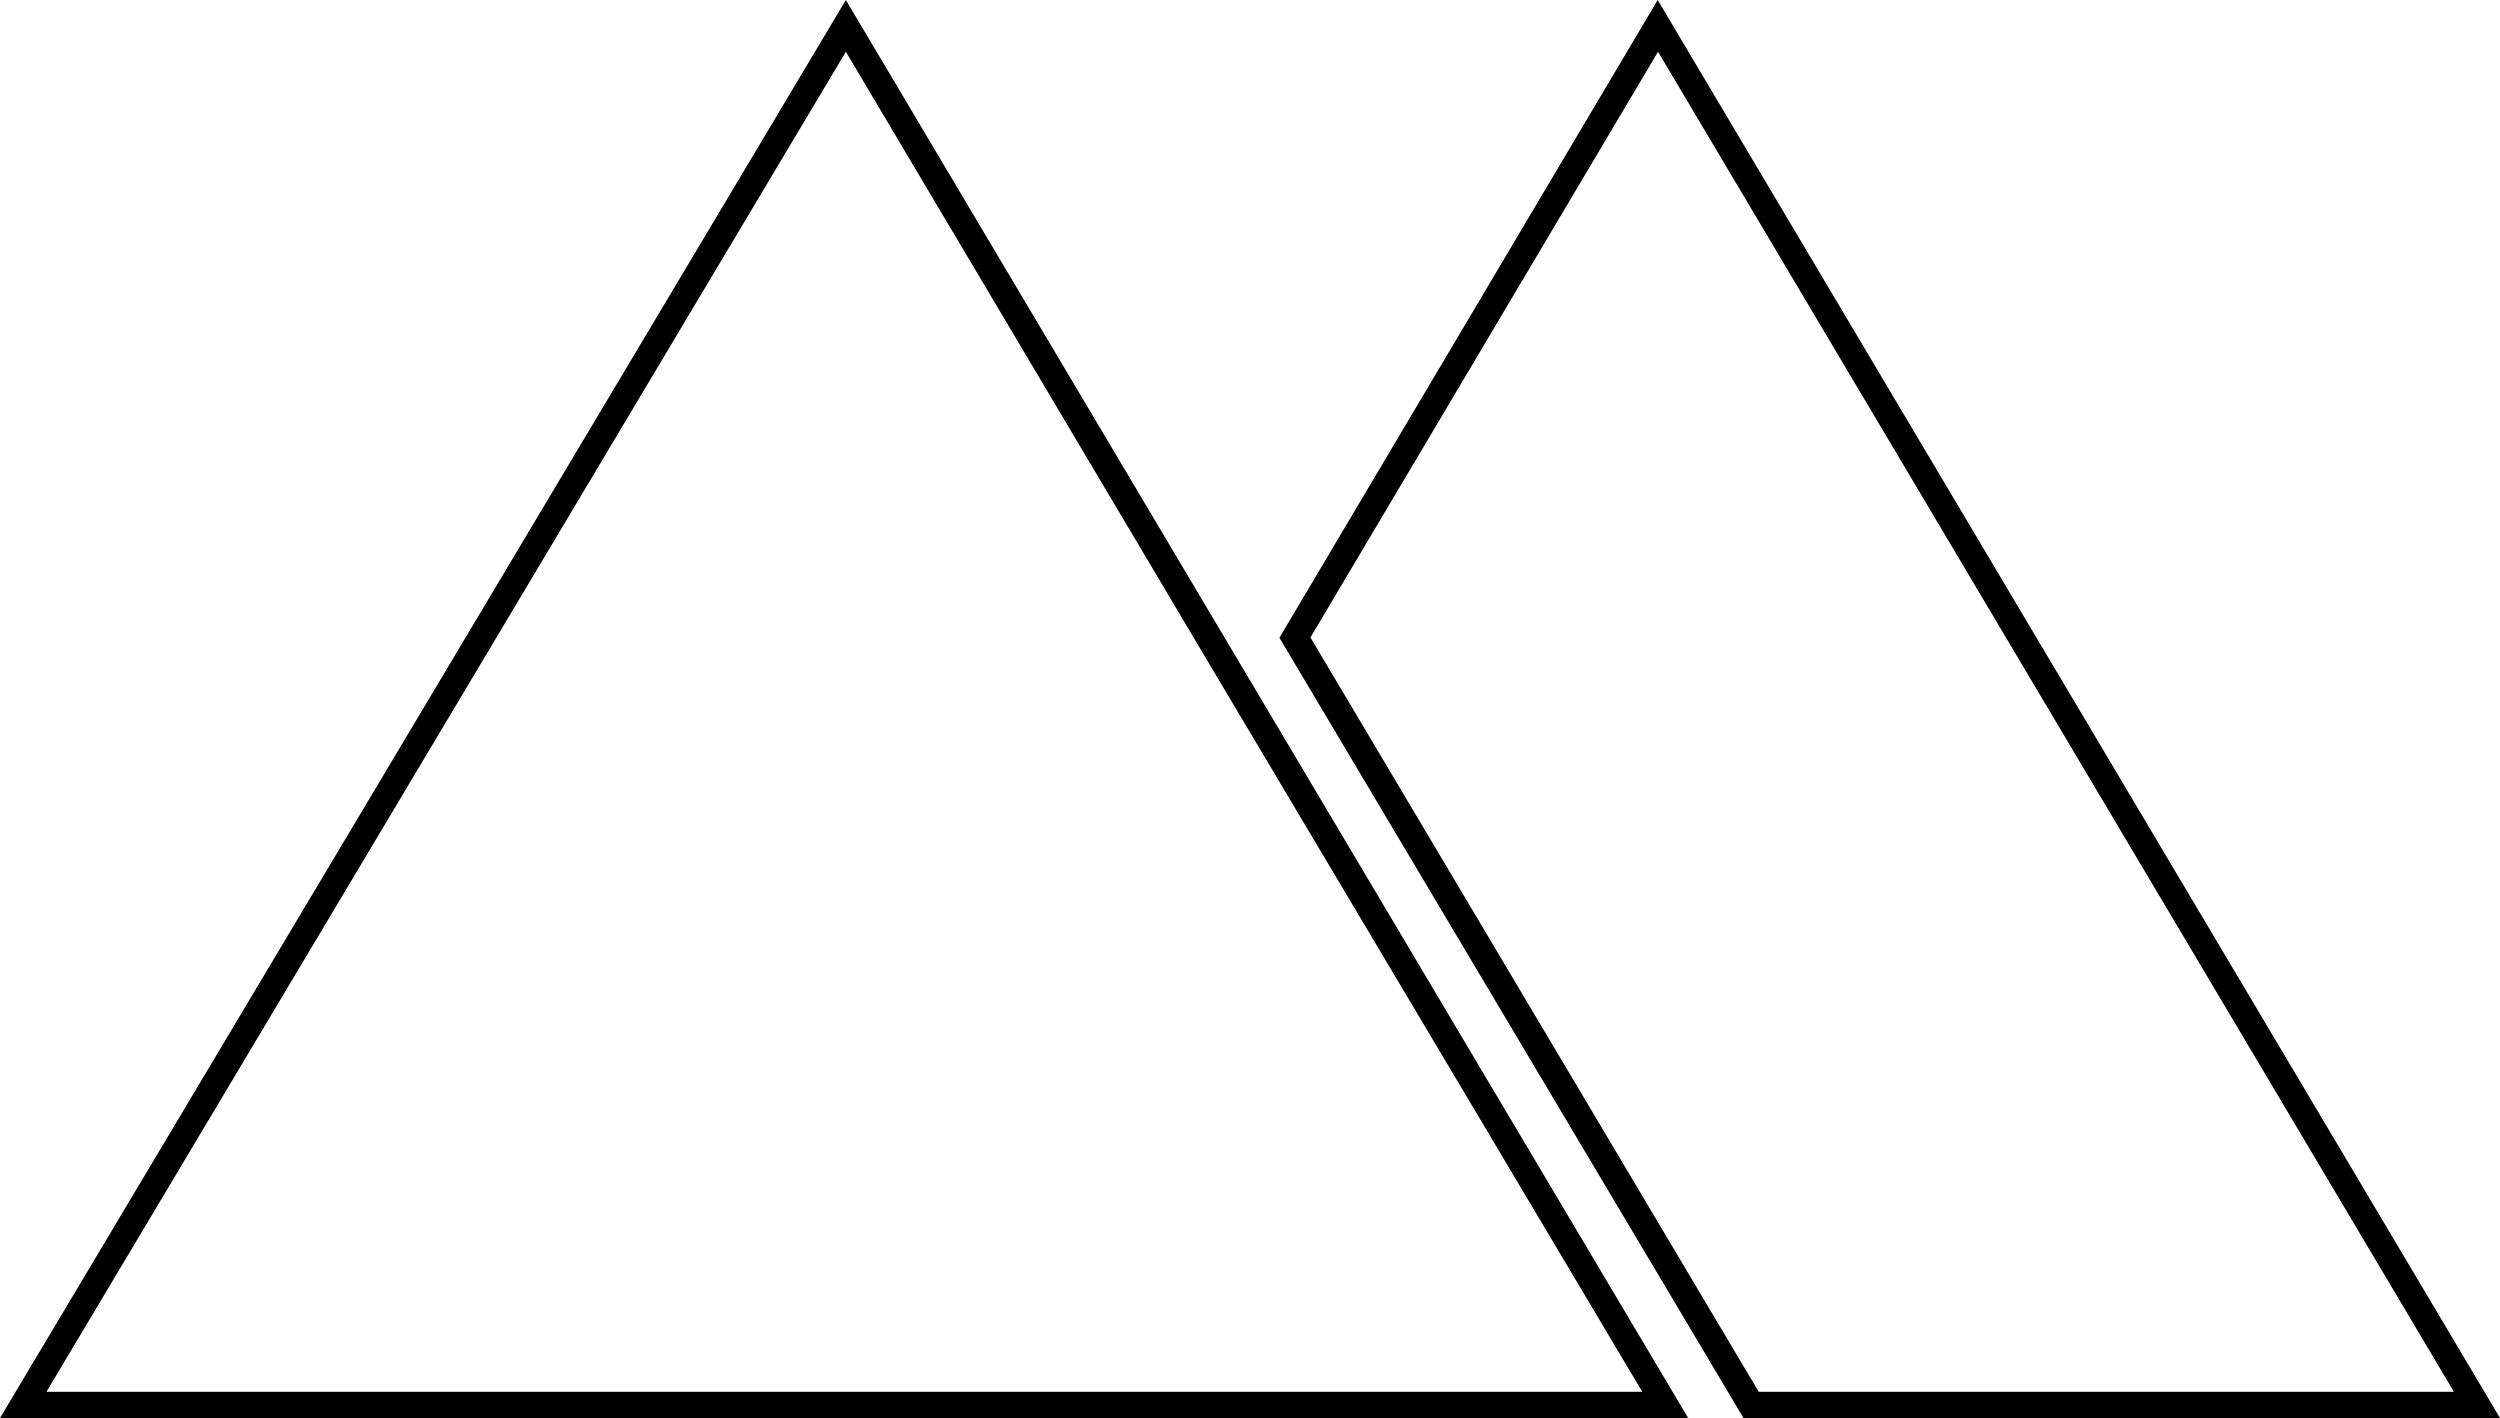 <?xml version="1.0" encoding="UTF-8"?><svg xmlns="http://www.w3.org/2000/svg" width="70.52" height="40" viewBox="0 0 70.52 40"><g id="a"/><g id="b"><g id="c" focusable="false"><path d="M46.76,0l-10.67,17.99,13.09,22.01h21.34L46.76,0Zm-9.8,17.99L46.77,1.46l22.45,37.8h-19.61l-12.64-21.27ZM0,40H47.62L23.86,0,0,40Zm46.31-.74H1.31L23.86,1.46l9.92,16.71,12.54,21.08Z"/></g></g></svg>